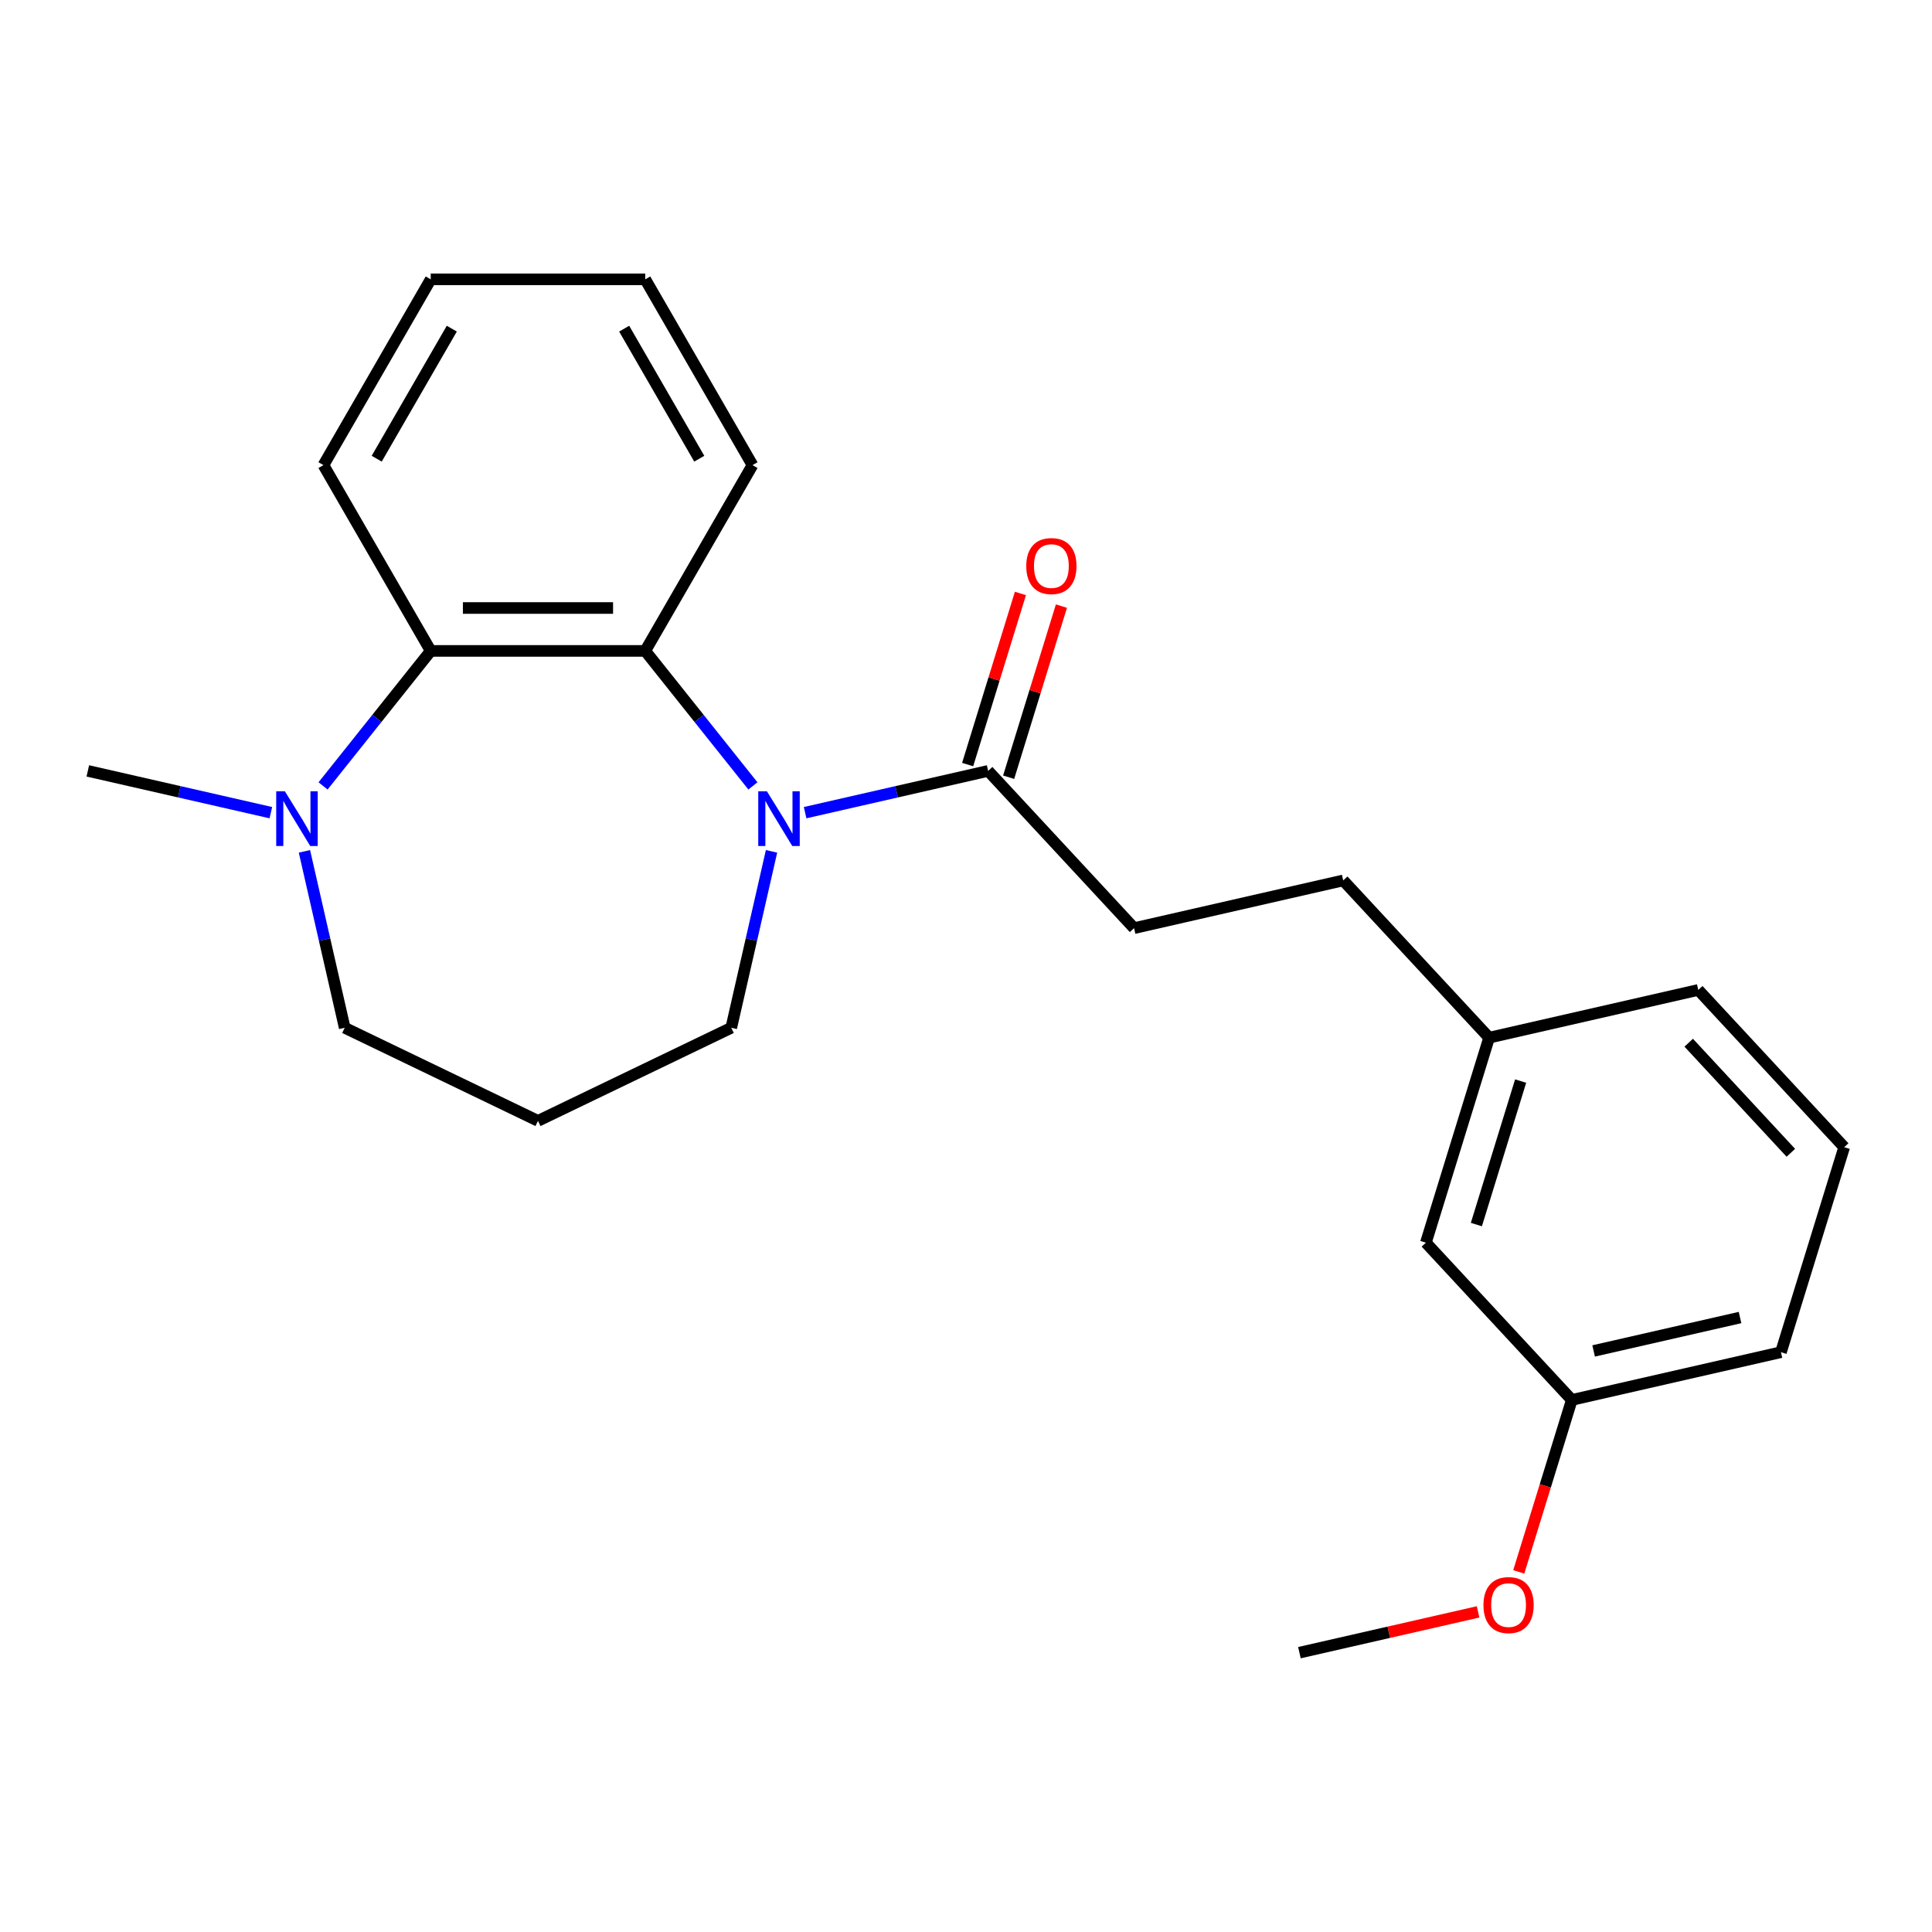 <?xml version='1.0' encoding='iso-8859-1'?>
<svg version='1.1' baseProfile='full'
              xmlns='http://www.w3.org/2000/svg'
                      xmlns:rdkit='http://www.rdkit.org/xml'
                      xmlns:xlink='http://www.w3.org/1999/xlink'
                  xml:space='preserve'
width='1000px' height='1000px' viewBox='0 0 1000 1000'>
<!-- END OF HEADER -->
<rect style='opacity:1.0;fill:#FFFFFF;stroke:none' width='1000' height='1000' x='0' y='0'> </rect>
<path class='bond-0' d='M 389.703,406.787 L 361.84,371.848' style='fill:none;fill-rule:evenodd;stroke:#0000FF;stroke-width:6px;stroke-linecap:butt;stroke-linejoin:miter;stroke-opacity:1' />
<path class='bond-0' d='M 361.84,371.848 L 333.978,336.91' style='fill:none;fill-rule:evenodd;stroke:#000000;stroke-width:6px;stroke-linecap:butt;stroke-linejoin:miter;stroke-opacity:1' />
<path class='bond-2' d='M 416.724,420.638 L 464.094,409.826' style='fill:none;fill-rule:evenodd;stroke:#0000FF;stroke-width:6px;stroke-linecap:butt;stroke-linejoin:miter;stroke-opacity:1' />
<path class='bond-2' d='M 464.094,409.826 L 511.463,399.014' style='fill:none;fill-rule:evenodd;stroke:#000000;stroke-width:6px;stroke-linecap:butt;stroke-linejoin:miter;stroke-opacity:1' />
<path class='bond-6' d='M 399.343,440.659 L 388.922,486.318' style='fill:none;fill-rule:evenodd;stroke:#0000FF;stroke-width:6px;stroke-linecap:butt;stroke-linejoin:miter;stroke-opacity:1' />
<path class='bond-6' d='M 388.922,486.318 L 378.5,531.977' style='fill:none;fill-rule:evenodd;stroke:#000000;stroke-width:6px;stroke-linecap:butt;stroke-linejoin:miter;stroke-opacity:1' />
<path class='bond-1' d='M 333.978,336.91 L 222.94,336.91' style='fill:none;fill-rule:evenodd;stroke:#000000;stroke-width:6px;stroke-linecap:butt;stroke-linejoin:miter;stroke-opacity:1' />
<path class='bond-1' d='M 317.322,314.702 L 239.595,314.702' style='fill:none;fill-rule:evenodd;stroke:#000000;stroke-width:6px;stroke-linecap:butt;stroke-linejoin:miter;stroke-opacity:1' />
<path class='bond-13' d='M 333.978,336.91 L 389.496,240.748' style='fill:none;fill-rule:evenodd;stroke:#000000;stroke-width:6px;stroke-linecap:butt;stroke-linejoin:miter;stroke-opacity:1' />
<path class='bond-3' d='M 222.94,336.91 L 195.077,371.848' style='fill:none;fill-rule:evenodd;stroke:#000000;stroke-width:6px;stroke-linecap:butt;stroke-linejoin:miter;stroke-opacity:1' />
<path class='bond-3' d='M 195.077,371.848 L 167.215,406.787' style='fill:none;fill-rule:evenodd;stroke:#0000FF;stroke-width:6px;stroke-linecap:butt;stroke-linejoin:miter;stroke-opacity:1' />
<path class='bond-15' d='M 222.94,336.91 L 167.421,240.748' style='fill:none;fill-rule:evenodd;stroke:#000000;stroke-width:6px;stroke-linecap:butt;stroke-linejoin:miter;stroke-opacity:1' />
<path class='bond-4' d='M 522.073,402.287 L 535.733,358.003' style='fill:none;fill-rule:evenodd;stroke:#000000;stroke-width:6px;stroke-linecap:butt;stroke-linejoin:miter;stroke-opacity:1' />
<path class='bond-4' d='M 535.733,358.003 L 549.393,313.718' style='fill:none;fill-rule:evenodd;stroke:#FF0000;stroke-width:6px;stroke-linecap:butt;stroke-linejoin:miter;stroke-opacity:1' />
<path class='bond-4' d='M 500.852,395.741 L 514.512,351.457' style='fill:none;fill-rule:evenodd;stroke:#000000;stroke-width:6px;stroke-linecap:butt;stroke-linejoin:miter;stroke-opacity:1' />
<path class='bond-4' d='M 514.512,351.457 L 528.172,307.173' style='fill:none;fill-rule:evenodd;stroke:#FF0000;stroke-width:6px;stroke-linecap:butt;stroke-linejoin:miter;stroke-opacity:1' />
<path class='bond-5' d='M 511.463,399.014 L 586.988,480.411' style='fill:none;fill-rule:evenodd;stroke:#000000;stroke-width:6px;stroke-linecap:butt;stroke-linejoin:miter;stroke-opacity:1' />
<path class='bond-14' d='M 140.193,420.638 L 92.824,409.826' style='fill:none;fill-rule:evenodd;stroke:#0000FF;stroke-width:6px;stroke-linecap:butt;stroke-linejoin:miter;stroke-opacity:1' />
<path class='bond-14' d='M 92.824,409.826 L 45.455,399.014' style='fill:none;fill-rule:evenodd;stroke:#000000;stroke-width:6px;stroke-linecap:butt;stroke-linejoin:miter;stroke-opacity:1' />
<path class='bond-23' d='M 157.574,440.659 L 167.995,486.318' style='fill:none;fill-rule:evenodd;stroke:#0000FF;stroke-width:6px;stroke-linecap:butt;stroke-linejoin:miter;stroke-opacity:1' />
<path class='bond-23' d='M 167.995,486.318 L 178.417,531.977' style='fill:none;fill-rule:evenodd;stroke:#000000;stroke-width:6px;stroke-linecap:butt;stroke-linejoin:miter;stroke-opacity:1' />
<path class='bond-10' d='M 586.988,480.411 L 695.241,455.703' style='fill:none;fill-rule:evenodd;stroke:#000000;stroke-width:6px;stroke-linecap:butt;stroke-linejoin:miter;stroke-opacity:1' />
<path class='bond-7' d='M 378.5,531.977 L 278.459,580.154' style='fill:none;fill-rule:evenodd;stroke:#000000;stroke-width:6px;stroke-linecap:butt;stroke-linejoin:miter;stroke-opacity:1' />
<path class='bond-8' d='M 278.459,580.154 L 178.417,531.977' style='fill:none;fill-rule:evenodd;stroke:#000000;stroke-width:6px;stroke-linecap:butt;stroke-linejoin:miter;stroke-opacity:1' />
<path class='bond-9' d='M 738.037,643.204 L 770.766,537.099' style='fill:none;fill-rule:evenodd;stroke:#000000;stroke-width:6px;stroke-linecap:butt;stroke-linejoin:miter;stroke-opacity:1' />
<path class='bond-9' d='M 764.168,633.834 L 787.078,559.561' style='fill:none;fill-rule:evenodd;stroke:#000000;stroke-width:6px;stroke-linecap:butt;stroke-linejoin:miter;stroke-opacity:1' />
<path class='bond-12' d='M 738.037,643.204 L 813.562,724.601' style='fill:none;fill-rule:evenodd;stroke:#000000;stroke-width:6px;stroke-linecap:butt;stroke-linejoin:miter;stroke-opacity:1' />
<path class='bond-11' d='M 695.241,455.703 L 770.766,537.099' style='fill:none;fill-rule:evenodd;stroke:#000000;stroke-width:6px;stroke-linecap:butt;stroke-linejoin:miter;stroke-opacity:1' />
<path class='bond-18' d='M 770.766,537.099 L 879.02,512.391' style='fill:none;fill-rule:evenodd;stroke:#000000;stroke-width:6px;stroke-linecap:butt;stroke-linejoin:miter;stroke-opacity:1' />
<path class='bond-16' d='M 813.562,724.601 L 799.835,769.105' style='fill:none;fill-rule:evenodd;stroke:#000000;stroke-width:6px;stroke-linecap:butt;stroke-linejoin:miter;stroke-opacity:1' />
<path class='bond-16' d='M 799.835,769.105 L 786.107,813.61' style='fill:none;fill-rule:evenodd;stroke:#FF0000;stroke-width:6px;stroke-linecap:butt;stroke-linejoin:miter;stroke-opacity:1' />
<path class='bond-25' d='M 813.562,724.601 L 921.816,699.892' style='fill:none;fill-rule:evenodd;stroke:#000000;stroke-width:6px;stroke-linecap:butt;stroke-linejoin:miter;stroke-opacity:1' />
<path class='bond-25' d='M 824.859,699.244 L 900.637,681.948' style='fill:none;fill-rule:evenodd;stroke:#000000;stroke-width:6px;stroke-linecap:butt;stroke-linejoin:miter;stroke-opacity:1' />
<path class='bond-21' d='M 389.496,240.748 L 333.978,144.586' style='fill:none;fill-rule:evenodd;stroke:#000000;stroke-width:6px;stroke-linecap:butt;stroke-linejoin:miter;stroke-opacity:1' />
<path class='bond-21' d='M 361.936,237.427 L 323.073,170.114' style='fill:none;fill-rule:evenodd;stroke:#000000;stroke-width:6px;stroke-linecap:butt;stroke-linejoin:miter;stroke-opacity:1' />
<path class='bond-24' d='M 167.421,240.748 L 222.94,144.586' style='fill:none;fill-rule:evenodd;stroke:#000000;stroke-width:6px;stroke-linecap:butt;stroke-linejoin:miter;stroke-opacity:1' />
<path class='bond-24' d='M 194.981,237.427 L 233.844,170.114' style='fill:none;fill-rule:evenodd;stroke:#000000;stroke-width:6px;stroke-linecap:butt;stroke-linejoin:miter;stroke-opacity:1' />
<path class='bond-20' d='M 765.057,834.306 L 718.818,844.86' style='fill:none;fill-rule:evenodd;stroke:#FF0000;stroke-width:6px;stroke-linecap:butt;stroke-linejoin:miter;stroke-opacity:1' />
<path class='bond-20' d='M 718.818,844.86 L 672.579,855.414' style='fill:none;fill-rule:evenodd;stroke:#000000;stroke-width:6px;stroke-linecap:butt;stroke-linejoin:miter;stroke-opacity:1' />
<path class='bond-17' d='M 954.545,593.788 L 879.02,512.391' style='fill:none;fill-rule:evenodd;stroke:#000000;stroke-width:6px;stroke-linecap:butt;stroke-linejoin:miter;stroke-opacity:1' />
<path class='bond-17' d='M 926.937,596.683 L 874.07,539.705' style='fill:none;fill-rule:evenodd;stroke:#000000;stroke-width:6px;stroke-linecap:butt;stroke-linejoin:miter;stroke-opacity:1' />
<path class='bond-19' d='M 954.545,593.788 L 921.816,699.892' style='fill:none;fill-rule:evenodd;stroke:#000000;stroke-width:6px;stroke-linecap:butt;stroke-linejoin:miter;stroke-opacity:1' />
<path class='bond-22' d='M 333.978,144.586 L 222.94,144.586' style='fill:none;fill-rule:evenodd;stroke:#000000;stroke-width:6px;stroke-linecap:butt;stroke-linejoin:miter;stroke-opacity:1' />
<path  class='atom-0' d='M 396.949 409.563
L 406.229 424.563
Q 407.149 426.043, 408.629 428.723
Q 410.109 431.403, 410.189 431.563
L 410.189 409.563
L 413.949 409.563
L 413.949 437.883
L 410.069 437.883
L 400.109 421.483
Q 398.949 419.563, 397.709 417.363
Q 396.509 415.163, 396.149 414.483
L 396.149 437.883
L 392.469 437.883
L 392.469 409.563
L 396.949 409.563
' fill='#0000FF'/>
<path  class='atom-4' d='M 147.449 409.563
L 156.729 424.563
Q 157.649 426.043, 159.129 428.723
Q 160.609 431.403, 160.689 431.563
L 160.689 409.563
L 164.449 409.563
L 164.449 437.883
L 160.569 437.883
L 150.609 421.483
Q 149.449 419.563, 148.209 417.363
Q 147.009 415.163, 146.649 414.483
L 146.649 437.883
L 142.969 437.883
L 142.969 409.563
L 147.449 409.563
' fill='#0000FF'/>
<path  class='atom-5' d='M 531.192 292.989
Q 531.192 286.189, 534.552 282.389
Q 537.912 278.589, 544.192 278.589
Q 550.472 278.589, 553.832 282.389
Q 557.192 286.189, 557.192 292.989
Q 557.192 299.869, 553.792 303.789
Q 550.392 307.669, 544.192 307.669
Q 537.952 307.669, 534.552 303.789
Q 531.192 299.909, 531.192 292.989
M 544.192 304.469
Q 548.512 304.469, 550.832 301.589
Q 553.192 298.669, 553.192 292.989
Q 553.192 287.429, 550.832 284.629
Q 548.512 281.789, 544.192 281.789
Q 539.872 281.789, 537.512 284.589
Q 535.192 287.389, 535.192 292.989
Q 535.192 298.709, 537.512 301.589
Q 539.872 304.469, 544.192 304.469
' fill='#FF0000'/>
<path  class='atom-17' d='M 767.833 830.785
Q 767.833 823.985, 771.193 820.185
Q 774.553 816.385, 780.833 816.385
Q 787.113 816.385, 790.473 820.185
Q 793.833 823.985, 793.833 830.785
Q 793.833 837.665, 790.433 841.585
Q 787.033 845.465, 780.833 845.465
Q 774.593 845.465, 771.193 841.585
Q 767.833 837.705, 767.833 830.785
M 780.833 842.265
Q 785.153 842.265, 787.473 839.385
Q 789.833 836.465, 789.833 830.785
Q 789.833 825.225, 787.473 822.425
Q 785.153 819.585, 780.833 819.585
Q 776.513 819.585, 774.153 822.385
Q 771.833 825.185, 771.833 830.785
Q 771.833 836.505, 774.153 839.385
Q 776.513 842.265, 780.833 842.265
' fill='#FF0000'/>
</svg>
